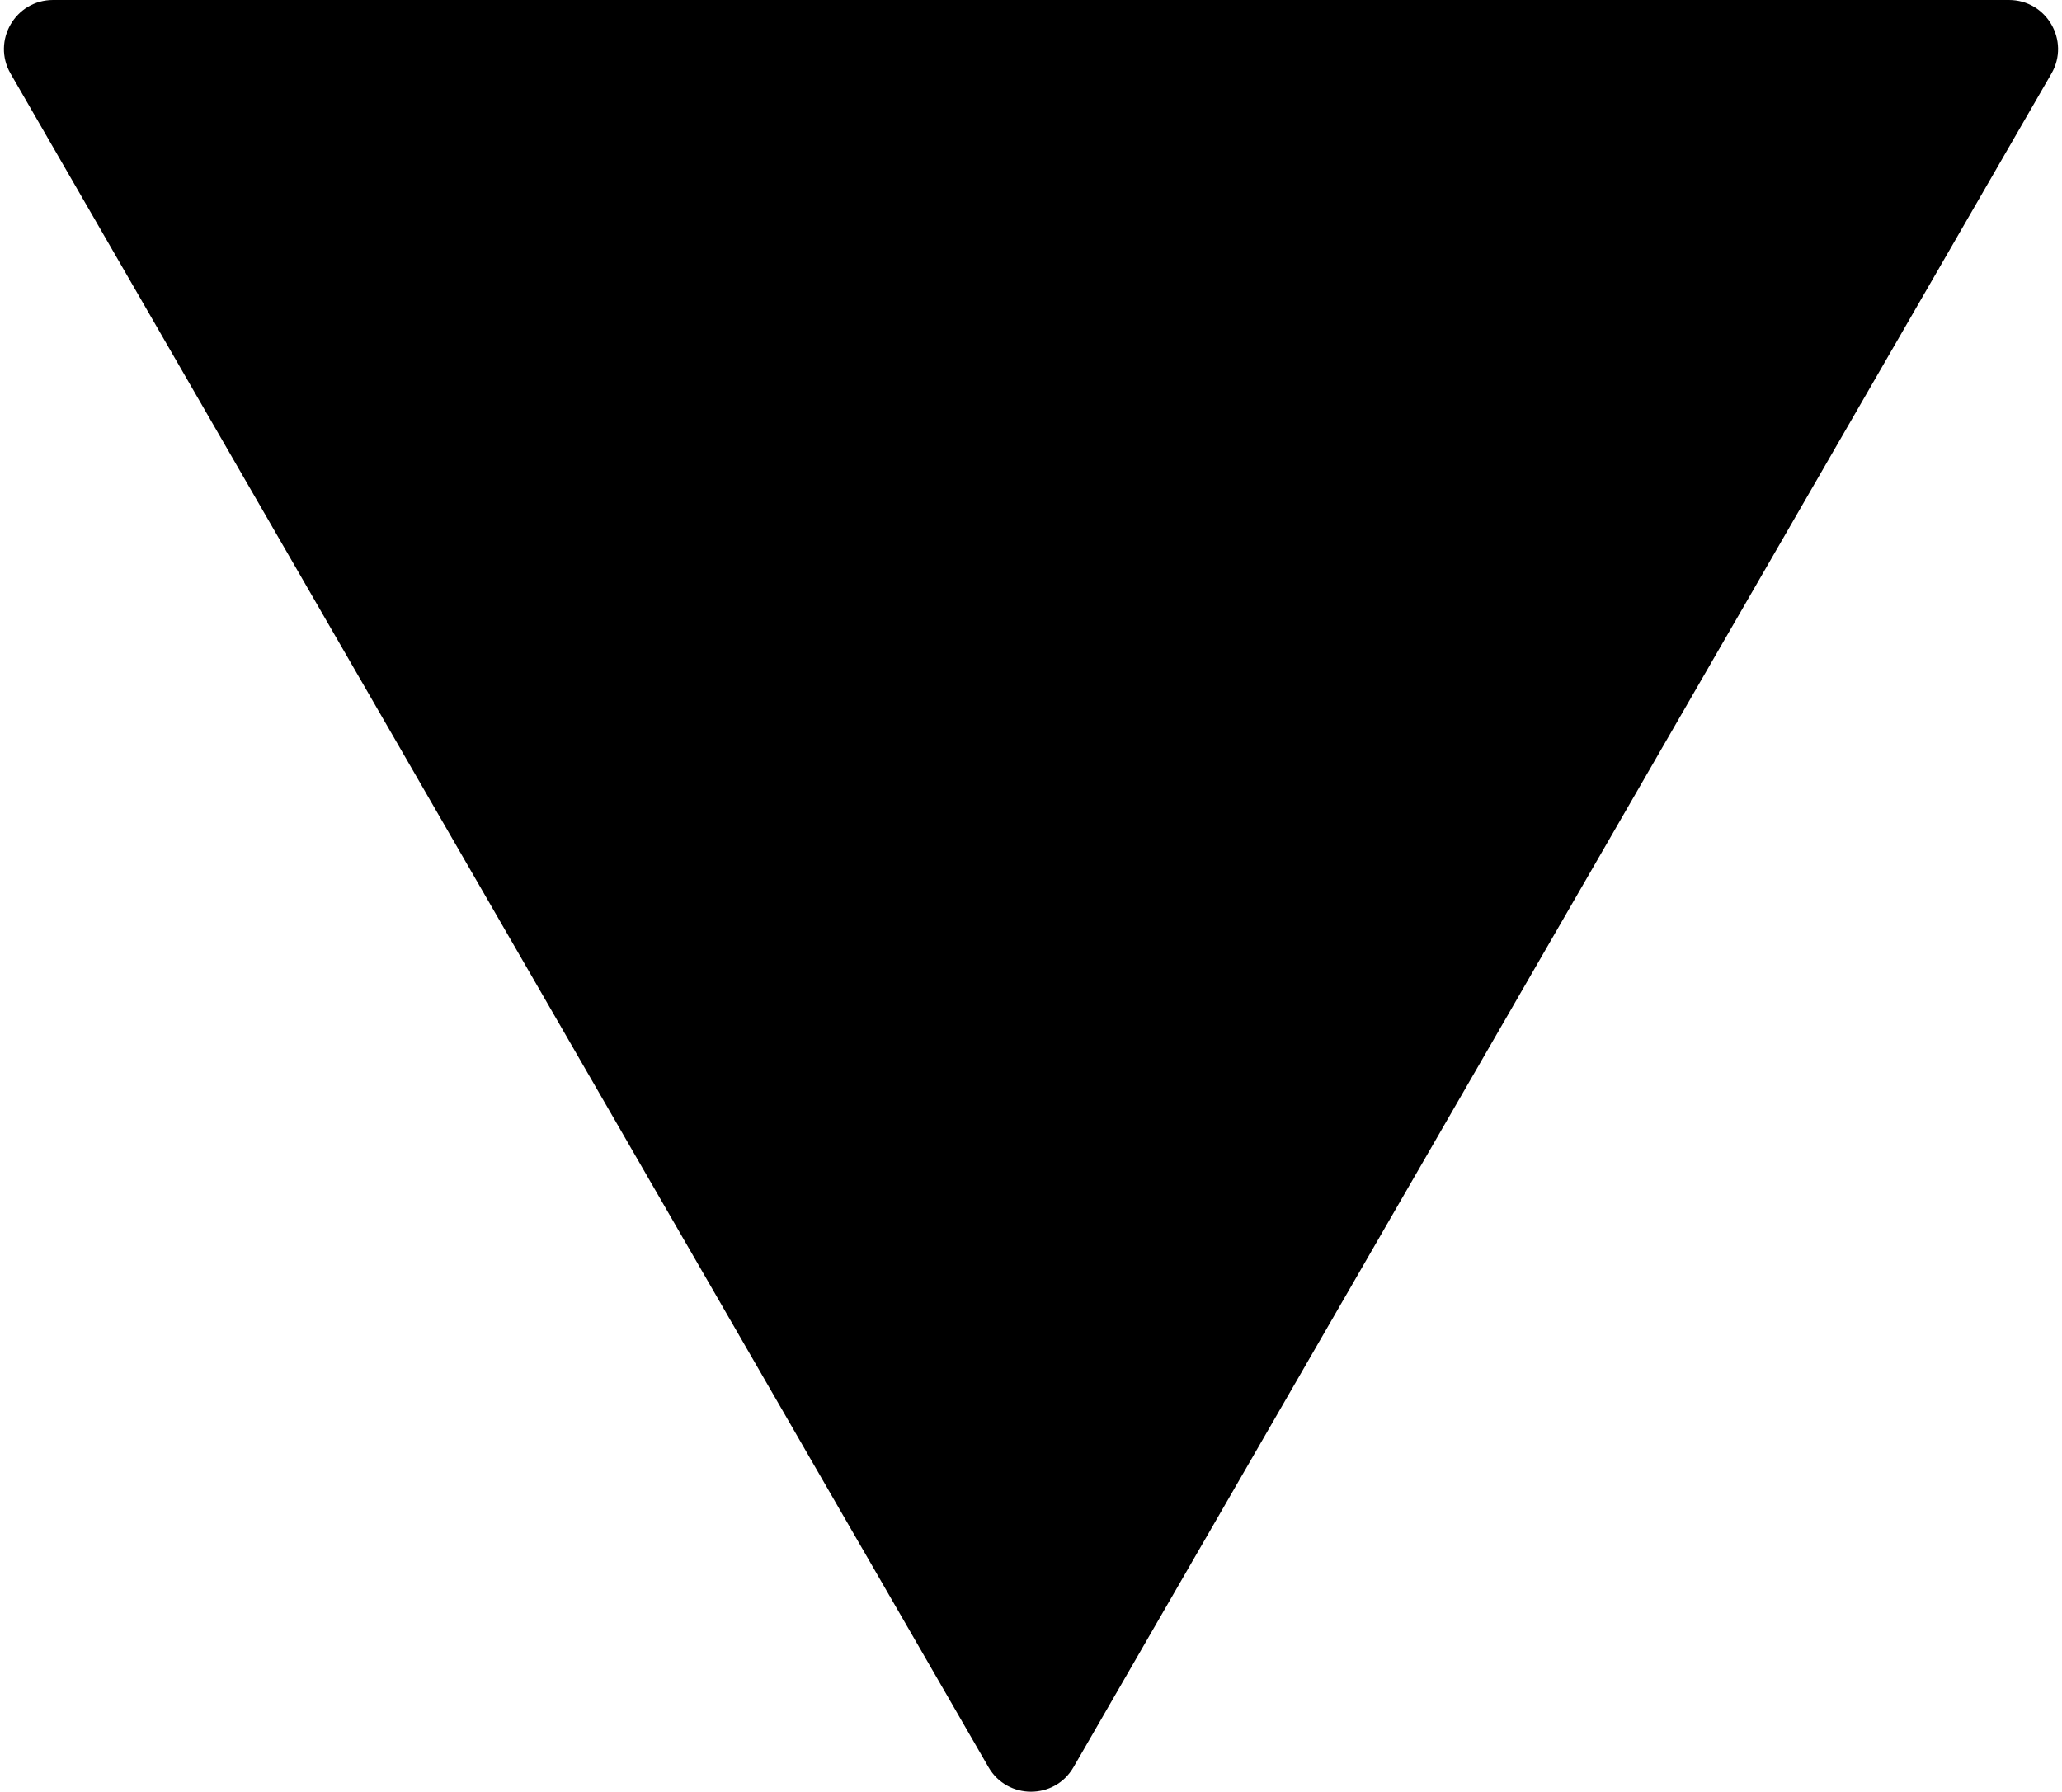 <?xml version="1.0" encoding="UTF-8"?> <svg xmlns="http://www.w3.org/2000/svg" width="84" height="73" viewBox="0 0 84 73" fill="none"> <path d="M43.732 72C42.962 73.333 41.038 73.333 40.268 72L0.431 3C-0.339 1.667 0.623 -7.98841e-06 2.163 -7.85381e-06L81.837 -8.88463e-07C83.377 -7.53867e-07 84.339 1.667 83.569 3L43.732 72Z" fill="black"></path> </svg> 
